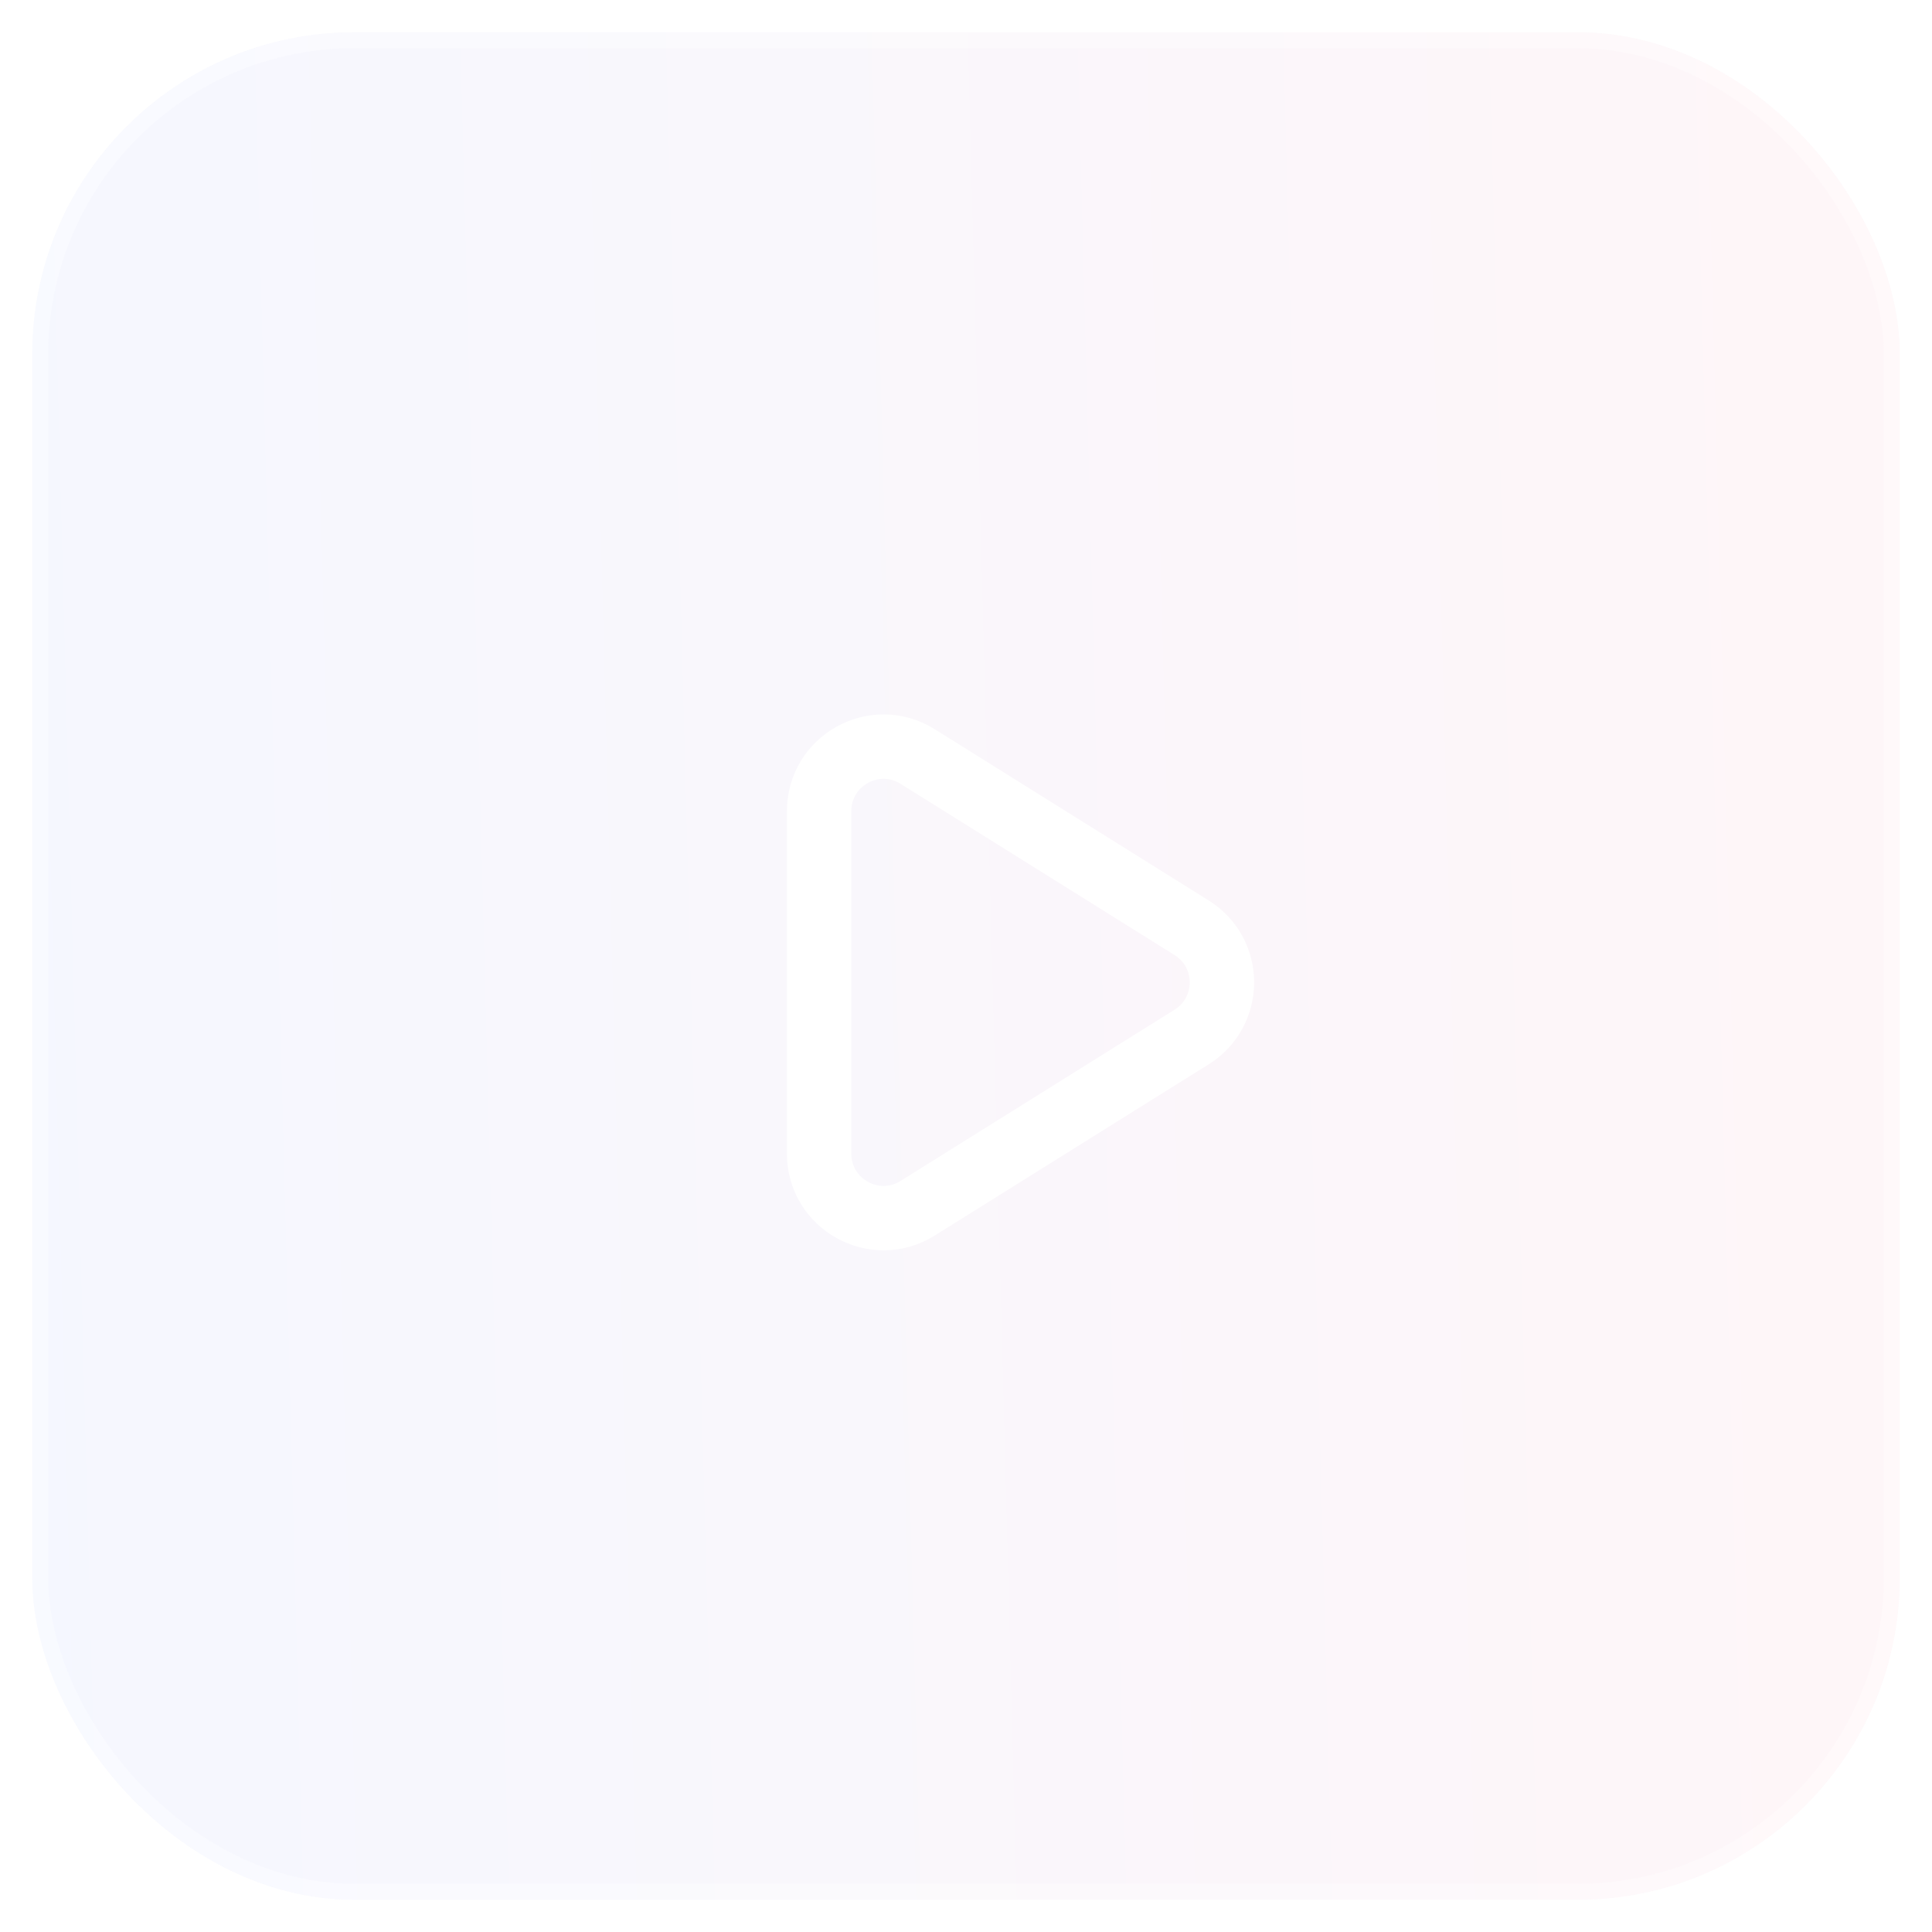 <svg width="60" height="60" viewBox="0 0 60 60" fill="none" xmlns="http://www.w3.org/2000/svg">
<g filter="url(#filter0_bii_178_3746)">
<rect x="1" y="1" width="58" height="58" rx="10" fill="url(#paint0_linear_178_3746)" fill-opacity="0.1"/>
<rect x="1" y="1" width="58" height="58" rx="10" stroke="white" stroke-opacity="0.3"/>
</g>
<path d="M25.439 35.827C25.439 37.398 27.166 38.356 28.498 37.523L37.008 32.205C38.261 31.421 38.261 29.596 37.008 28.813L28.498 23.494C27.166 22.661 25.439 23.619 25.439 25.19V35.827Z" stroke="white" stroke-width="2" stroke-linecap="round" stroke-linejoin="round"/>
<defs>
<filter id="filter0_bii_178_3746" x="-19.5" y="-19.5" width="99" height="99" filterUnits="userSpaceOnUse" color-interpolation-filters="sRGB">
<feFlood flood-opacity="0" result="BackgroundImageFix"/>
<feGaussianBlur in="BackgroundImageFix" stdDeviation="10"/>
<feComposite in2="SourceAlpha" operator="in" result="effect1_backgroundBlur_178_3746"/>
<feBlend mode="normal" in="SourceGraphic" in2="effect1_backgroundBlur_178_3746" result="shape"/>
<feColorMatrix in="SourceAlpha" type="matrix" values="0 0 0 0 0 0 0 0 0 0 0 0 0 0 0 0 0 0 127 0" result="hardAlpha"/>
<feOffset dy="10"/>
<feGaussianBlur stdDeviation="5"/>
<feComposite in2="hardAlpha" operator="arithmetic" k2="-1" k3="1"/>
<feColorMatrix type="matrix" values="0 0 0 0 1 0 0 0 0 1 0 0 0 0 1 0 0 0 0.15 0"/>
<feBlend mode="normal" in2="shape" result="effect2_innerShadow_178_3746"/>
<feColorMatrix in="SourceAlpha" type="matrix" values="0 0 0 0 0 0 0 0 0 0 0 0 0 0 0 0 0 0 127 0" result="hardAlpha"/>
<feOffset dy="-10"/>
<feGaussianBlur stdDeviation="5"/>
<feComposite in2="hardAlpha" operator="arithmetic" k2="-1" k3="1"/>
<feColorMatrix type="matrix" values="0 0 0 0 0.643 0 0 0 0 0.702 0 0 0 0 1 0 0 0 0.15 0"/>
<feBlend mode="normal" in2="effect2_innerShadow_178_3746" result="effect3_innerShadow_178_3746"/>
</filter>
<linearGradient id="paint0_linear_178_3746" x1="59.751" y1="28.29" x2="1.632" y2="29.815" gradientUnits="userSpaceOnUse">
<stop stop-color="#FFABBC"/>
<stop offset="1" stop-color="#A4B3FF"/>
</linearGradient>
</defs>
</svg>
